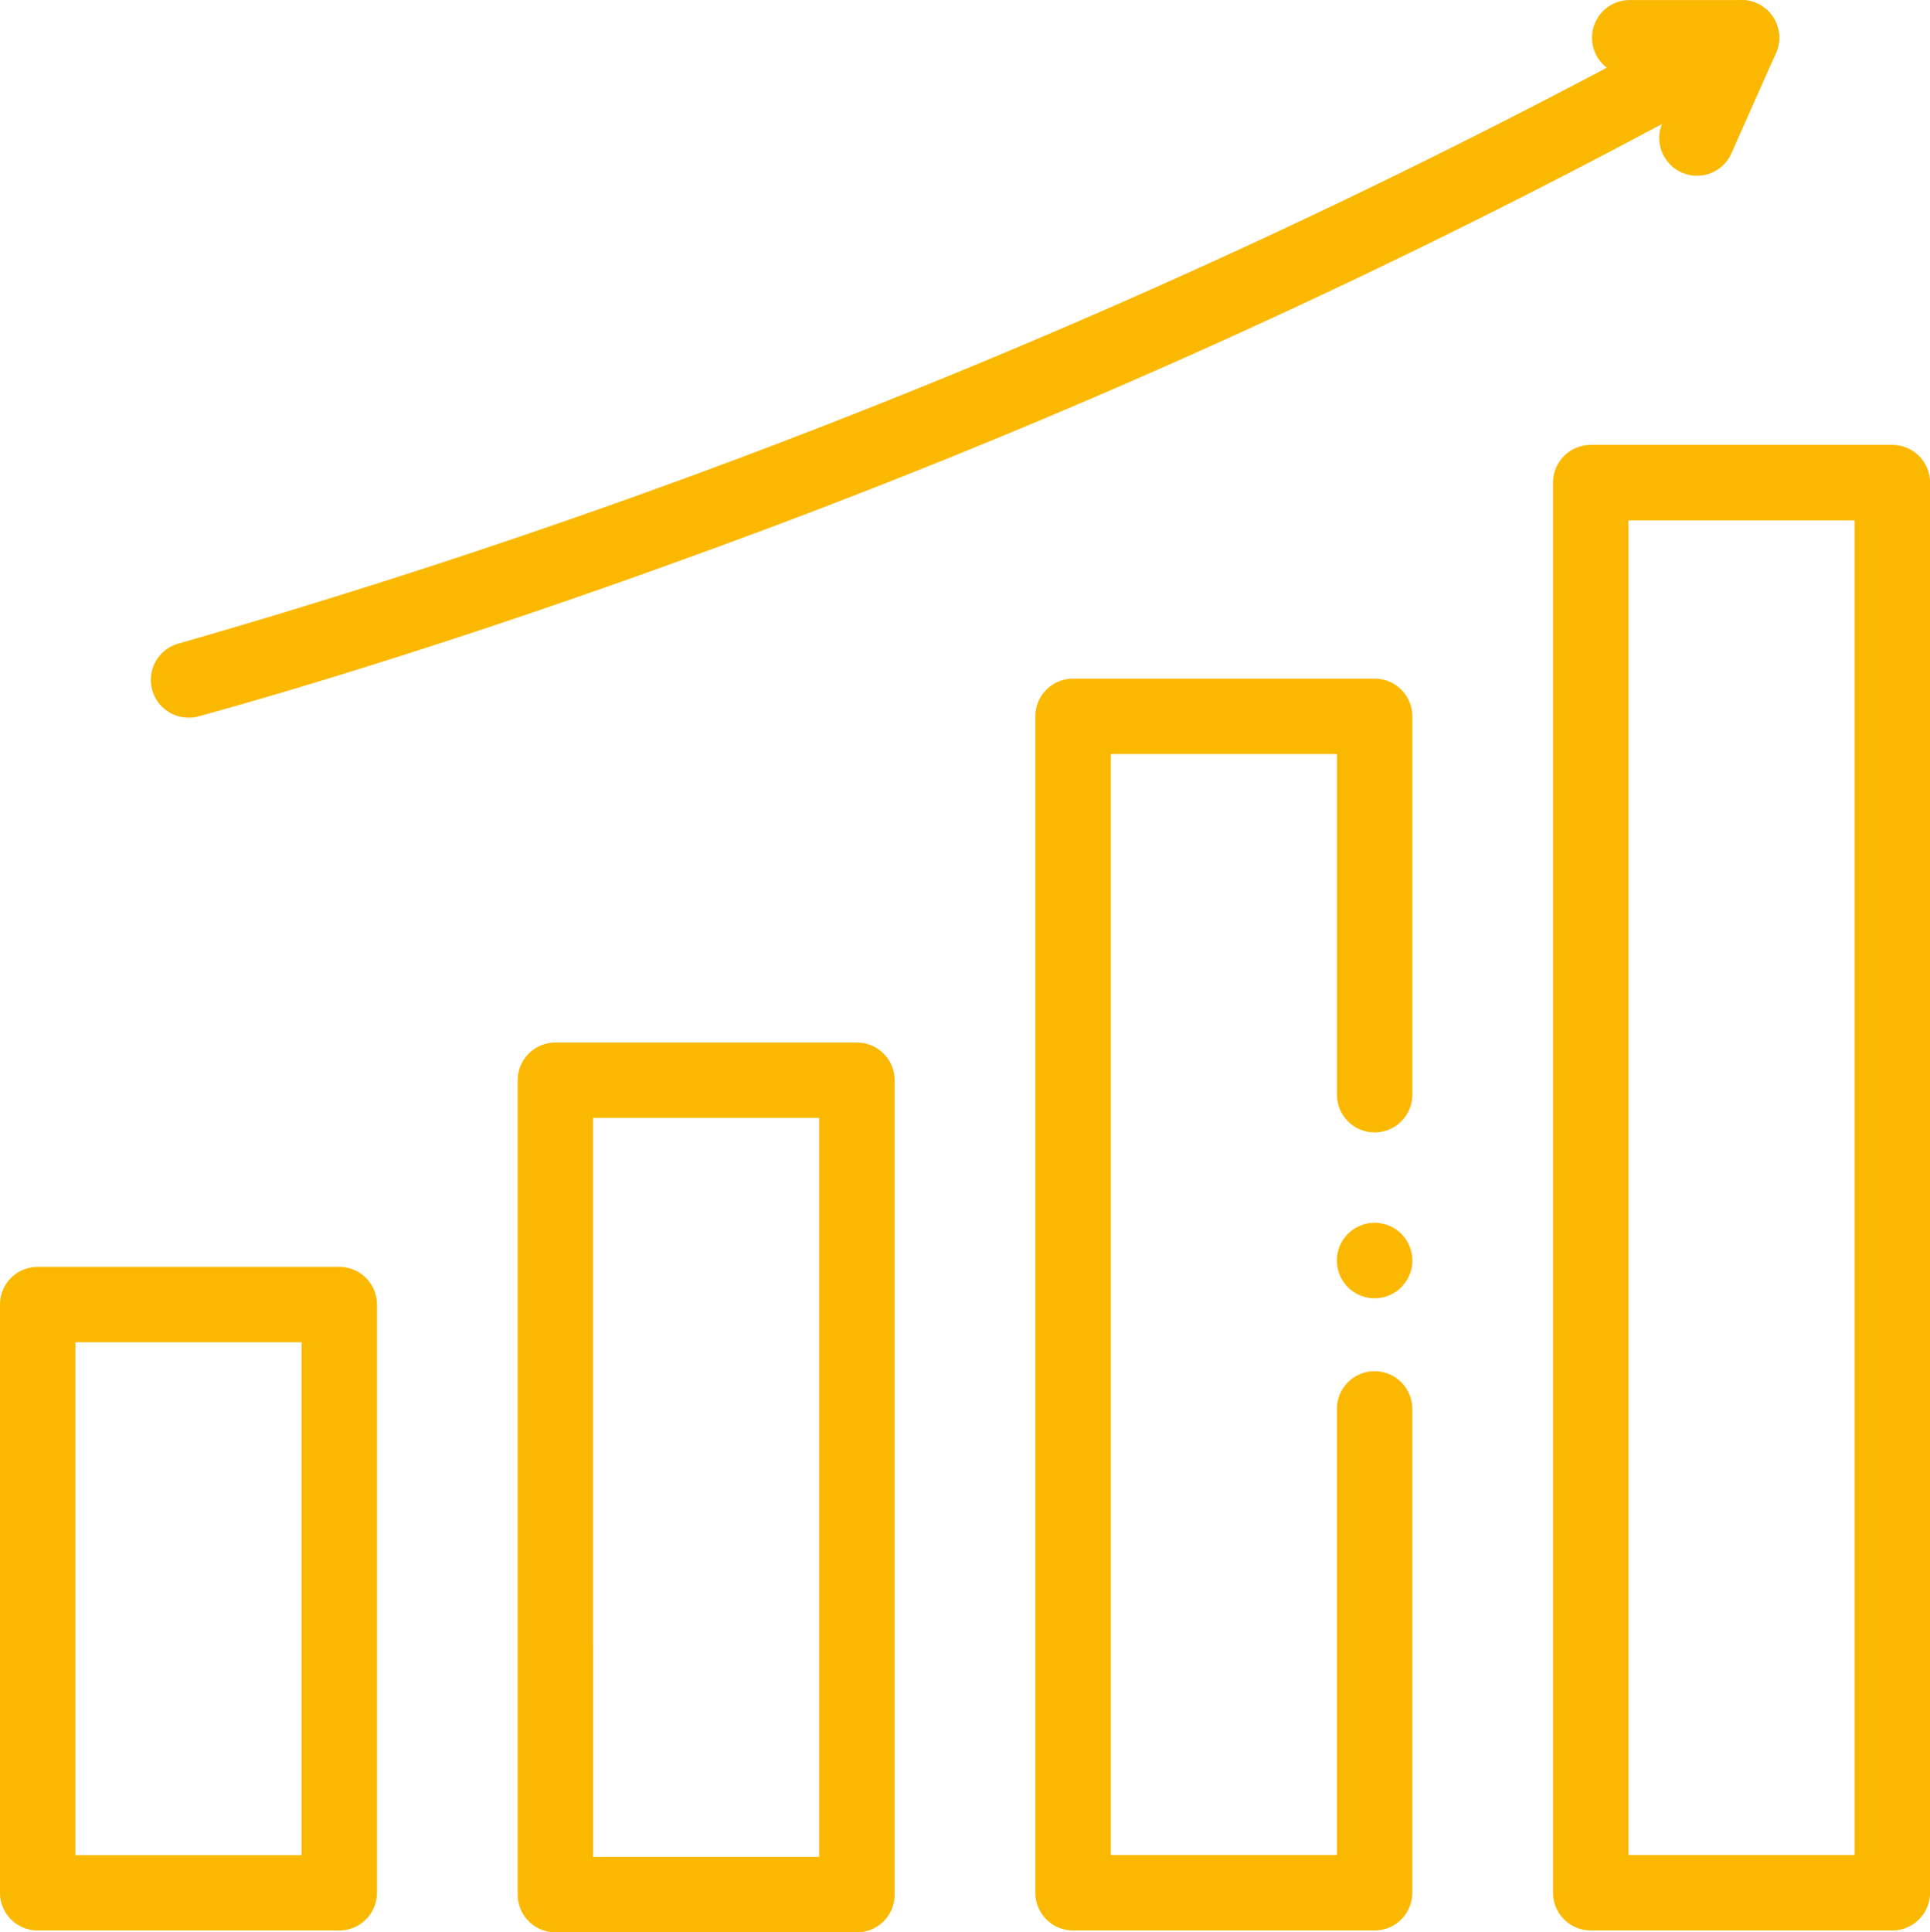 <svg xmlns="http://www.w3.org/2000/svg" width="85.414" height="85.498" viewBox="0 0 85.414 85.498"><defs><style>.a{fill:#fbb800;}</style></defs><g transform="translate(0 0.001)"><path class="a" d="M15.014,365.033H1.669A1.668,1.668,0,0,1,0,363.365V337.34a1.668,1.668,0,0,1,1.669-1.669H15.014a1.668,1.668,0,0,1,1.669,1.669v26.025A1.668,1.668,0,0,1,15.014,365.033ZM3.337,361.7H13.346V339.008H3.337Zm0,0" transform="translate(0 -279.619)"/><path class="a" d="M152.213,315.6H138.867a1.668,1.668,0,0,1-1.668-1.668V277.9a1.668,1.668,0,0,1,1.668-1.669h13.346a1.668,1.668,0,0,1,1.669,1.669v36.034A1.668,1.668,0,0,1,152.213,315.6Zm-11.677-3.336h10.009v-32.7H140.535Zm0,0" transform="translate(-114.288 -230.104)"/><path class="a" d="M289.413,235.21H276.067a1.668,1.668,0,0,1-1.668-1.668V181.493a1.668,1.668,0,0,1,1.668-1.669h13.346a1.668,1.668,0,0,1,1.669,1.669v16.738a1.668,1.668,0,1,1-3.336,0v-15.07H277.735v48.713h10.009v-19.74a1.668,1.668,0,1,1,3.336,0v21.409a1.668,1.668,0,0,1-1.669,1.668Zm0,0" transform="translate(-228.578 -149.797)"/><path class="a" d="M355.993,327.352a1.67,1.67,0,1,1,1.179-.489A1.67,1.67,0,0,1,355.993,327.352Zm0,0" transform="translate(-295.157 -269.91)"/><path class="a" d="M426.612,183.615H413.266a1.668,1.668,0,0,1-1.668-1.668V119.555a1.668,1.668,0,0,1,1.668-1.669h13.346a1.669,1.669,0,0,1,1.669,1.669v62.392A1.668,1.668,0,0,1,426.612,183.615Zm-11.677-3.336h10.009V121.223H414.934Zm0,0" transform="translate(-342.866 -98.202)"/><path class="a" d="M41.628,31.752a1.669,1.669,0,0,1-.425-3.282A329.937,329.937,0,0,0,109.542.215a1.668,1.668,0,1,1,1.637,2.907A326.822,326.822,0,0,1,63.677,24.7c-12.81,4.657-21.537,6.974-21.623,7a1.691,1.691,0,0,1-.427.055Zm0,0" transform="translate(-33.287 0)"/><path class="a" d="M426.562,7.778a1.669,1.669,0,0,1-1.523-2.346l.93-2.091h-2.382a1.668,1.668,0,1,1,0-3.336h4.949A1.668,1.668,0,0,1,430.06,2.35l-1.972,4.437a1.67,1.67,0,0,1-1.526.991Zm0,0" transform="translate(-351.462 -0.004)"/></g></svg>